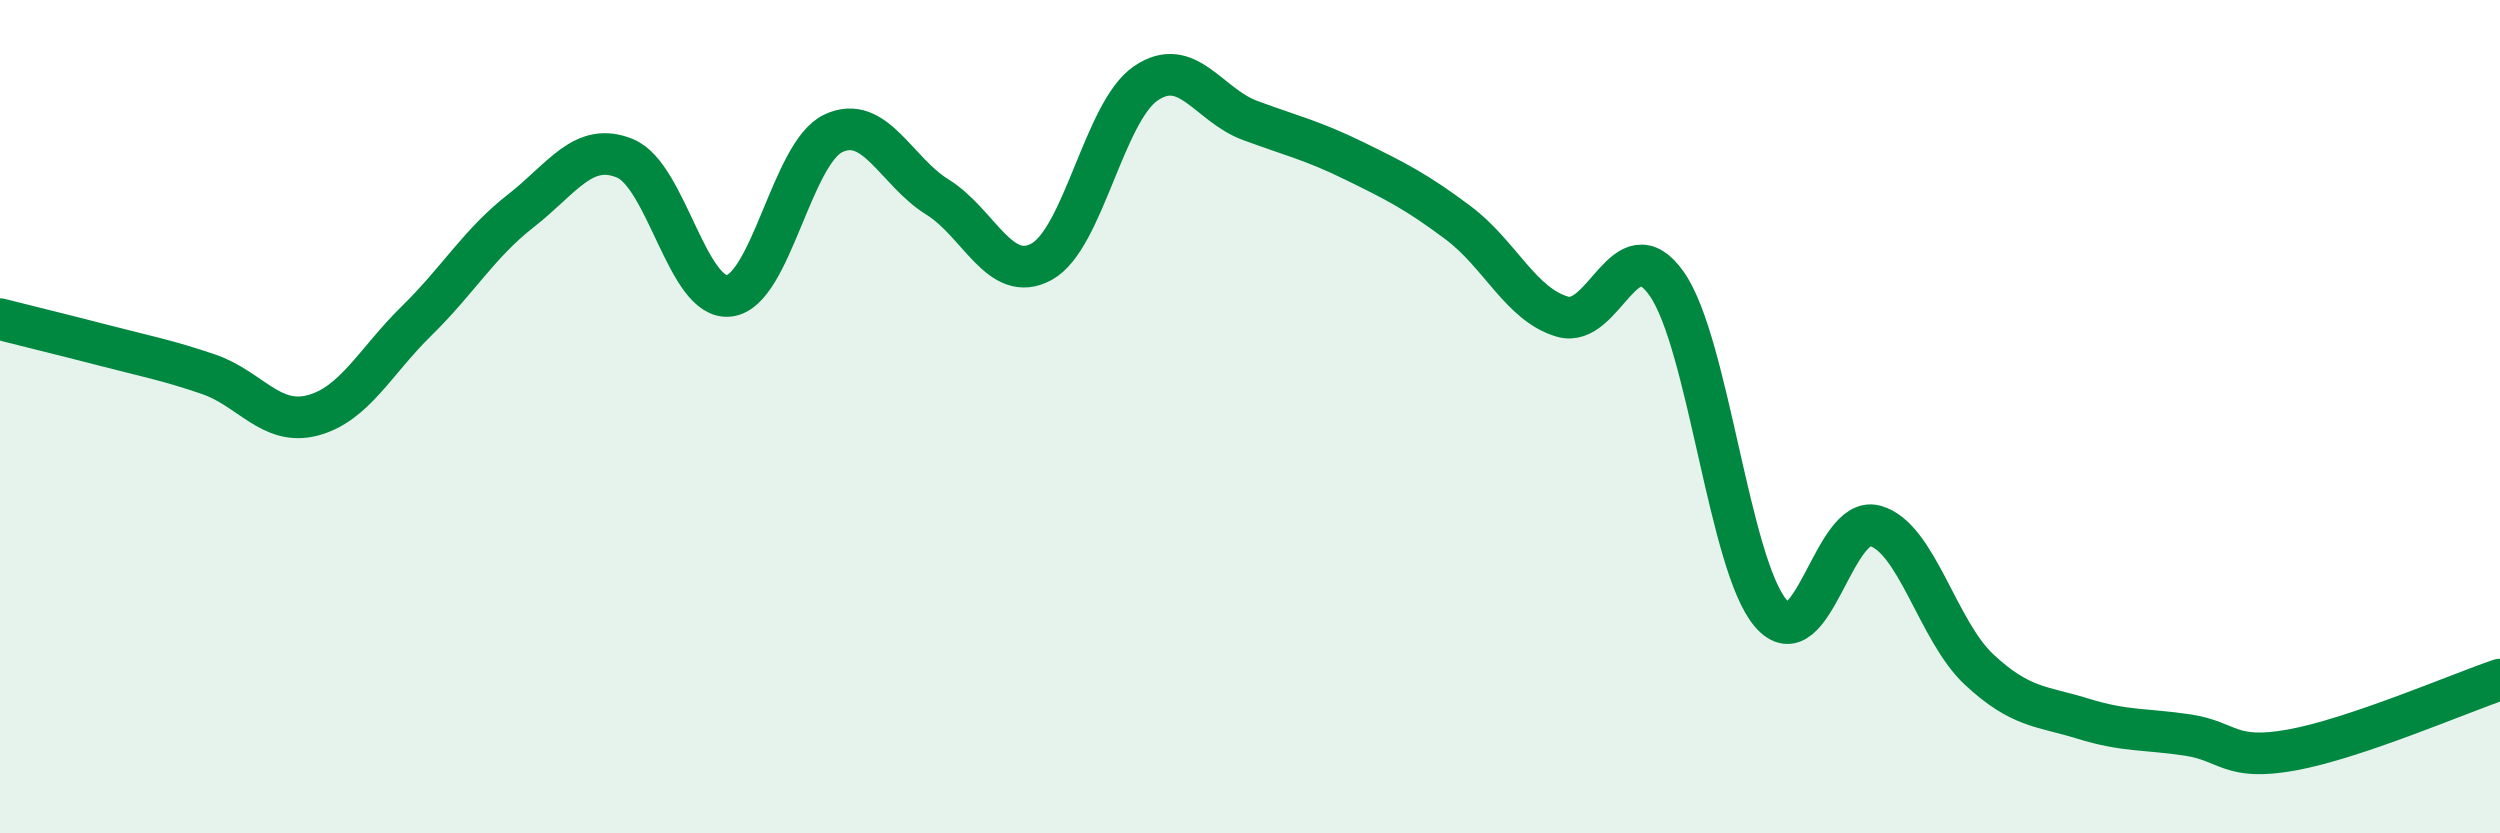 
    <svg width="60" height="20" viewBox="0 0 60 20" xmlns="http://www.w3.org/2000/svg">
      <path
        d="M 0,7.66 C 0.5,7.79 1.5,8.03 2.5,8.29 C 3.5,8.55 4,8.64 5,8.98 C 6,9.32 6.5,10.23 7.5,9.97 C 8.5,9.71 9,8.68 10,7.7 C 11,6.72 11.5,5.84 12.5,5.06 C 13.5,4.28 14,3.39 15,3.8 C 16,4.21 16.5,7.22 17.5,7.1 C 18.5,6.98 19,3.67 20,3.2 C 21,2.73 21.5,4.11 22.5,4.73 C 23.5,5.35 24,6.83 25,6.28 C 26,5.73 26.5,2.68 27.5,2 C 28.5,1.32 29,2.52 30,2.89 C 31,3.26 31.5,3.37 32.5,3.86 C 33.5,4.35 34,4.6 35,5.35 C 36,6.1 36.5,7.31 37.5,7.6 C 38.5,7.89 39,5.39 40,6.81 C 41,8.23 41.5,13.56 42.5,14.72 C 43.5,15.88 44,12.35 45,12.62 C 46,12.89 46.5,15.14 47.5,16.07 C 48.5,17 49,16.94 50,17.25 C 51,17.56 51.5,17.49 52.5,17.64 C 53.5,17.79 53.5,18.27 55,18 C 56.5,17.73 59,16.65 60,16.31L60 20L0 20Z"
        fill="#008740"
        opacity="0.1"
        stroke-linecap="round"
        stroke-linejoin="round"
      />
      <path
        d="M 0,7.66 C 0.5,7.79 1.5,8.03 2.5,8.29 C 3.5,8.55 4,8.64 5,8.98 C 6,9.32 6.5,10.23 7.5,9.97 C 8.5,9.71 9,8.68 10,7.7 C 11,6.72 11.5,5.84 12.5,5.06 C 13.5,4.28 14,3.39 15,3.8 C 16,4.21 16.5,7.22 17.5,7.1 C 18.5,6.98 19,3.67 20,3.2 C 21,2.73 21.5,4.11 22.5,4.73 C 23.5,5.35 24,6.83 25,6.28 C 26,5.73 26.5,2.68 27.5,2 C 28.5,1.32 29,2.52 30,2.89 C 31,3.26 31.5,3.37 32.5,3.86 C 33.5,4.35 34,4.6 35,5.35 C 36,6.1 36.5,7.31 37.5,7.6 C 38.5,7.89 39,5.39 40,6.81 C 41,8.23 41.5,13.56 42.5,14.72 C 43.5,15.88 44,12.35 45,12.62 C 46,12.89 46.5,15.14 47.5,16.07 C 48.5,17 49,16.94 50,17.25 C 51,17.56 51.5,17.49 52.5,17.64 C 53.5,17.79 53.5,18.27 55,18 C 56.5,17.73 59,16.65 60,16.31"
        stroke="#008740"
        stroke-width="1"
        fill="none"
        stroke-linecap="round"
        stroke-linejoin="round"
      />
    </svg>
  